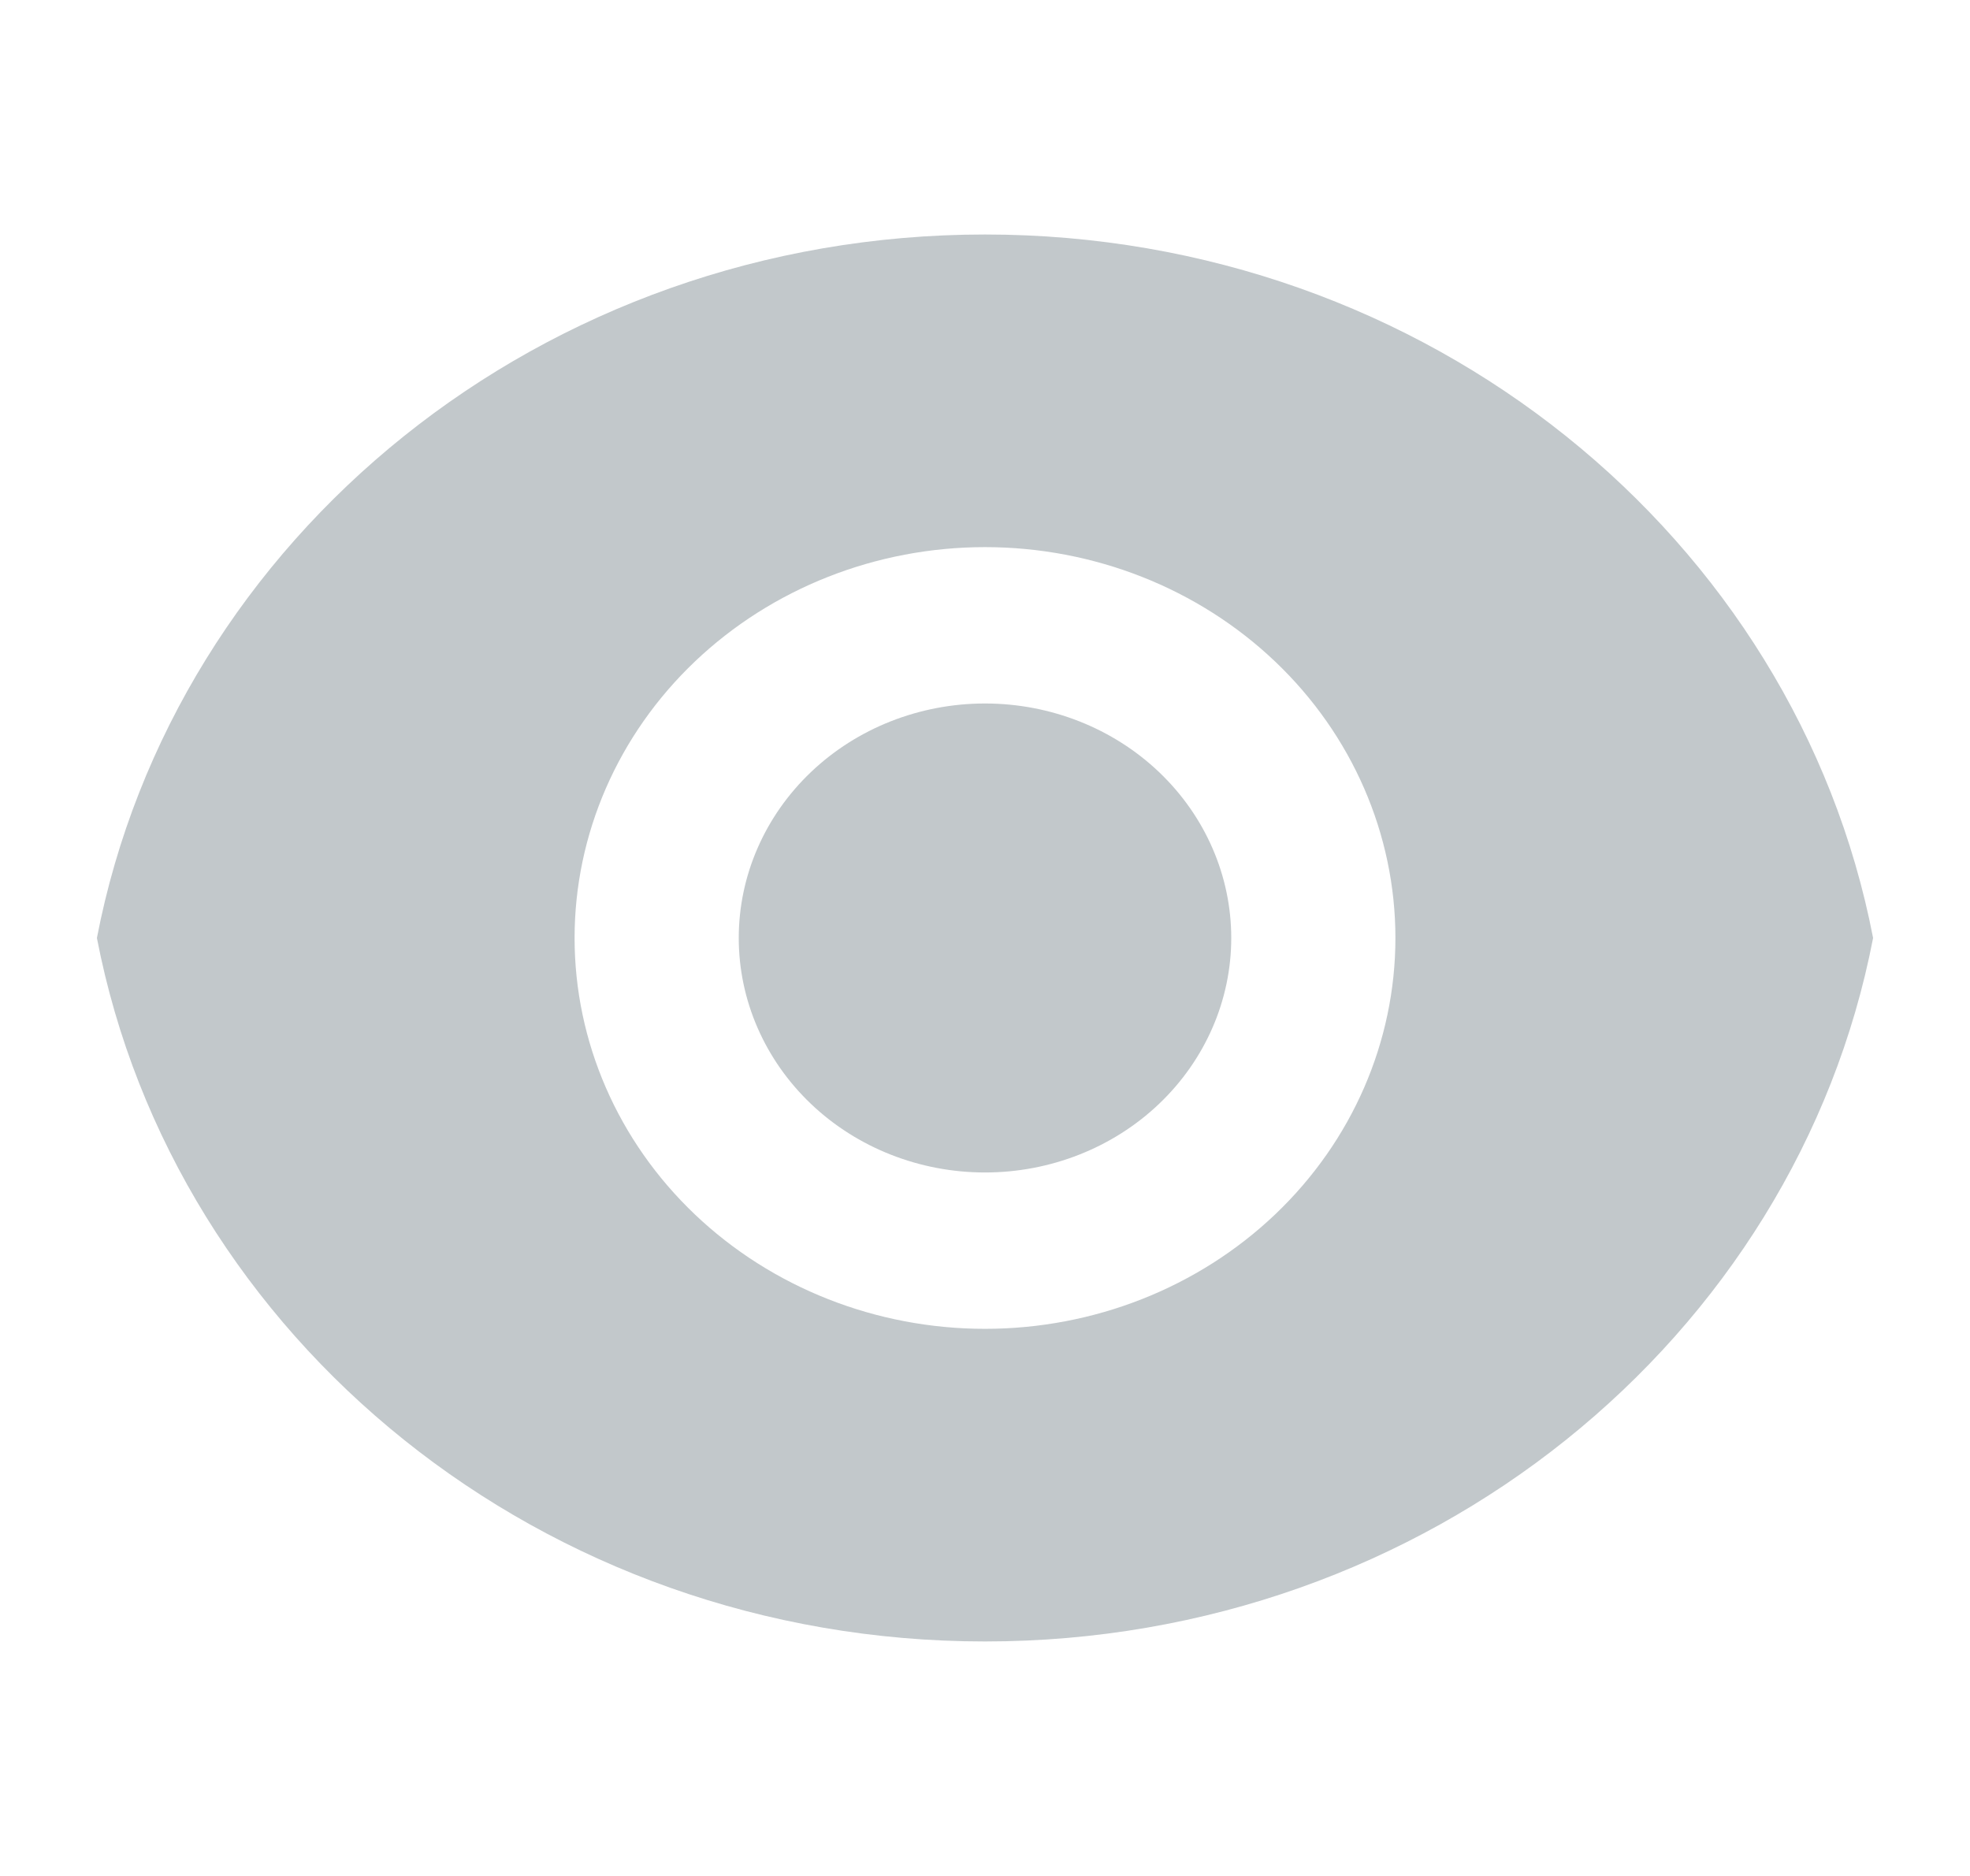 <svg width="21" height="20" viewBox="0 0 21 20" fill="none" xmlns="http://www.w3.org/2000/svg">
<g clip-path="url(#clip0_94_1389)">
<path d="M1.033 10C1.856 5.733 5.782 2.5 10.5 2.5C15.218 2.5 19.143 5.733 19.967 10C19.144 14.267 15.218 17.5 10.5 17.5C5.782 17.5 1.857 14.267 1.033 10V10ZM10.5 14.167C11.66 14.167 12.773 13.728 13.594 12.946C14.414 12.165 14.875 11.105 14.875 10C14.875 8.895 14.414 7.835 13.594 7.054C12.773 6.272 11.66 5.833 10.5 5.833C9.34 5.833 8.227 6.272 7.406 7.054C6.586 7.835 6.125 8.895 6.125 10C6.125 11.105 6.586 12.165 7.406 12.946C8.227 13.728 9.34 14.167 10.5 14.167ZM10.5 12.5C9.804 12.5 9.136 12.237 8.644 11.768C8.152 11.299 7.875 10.663 7.875 10C7.875 9.337 8.152 8.701 8.644 8.232C9.136 7.763 9.804 7.5 10.5 7.5C11.196 7.5 11.864 7.763 12.356 8.232C12.848 8.701 13.125 9.337 13.125 10C13.125 10.663 12.848 11.299 12.356 11.768C11.864 12.237 11.196 12.5 10.5 12.5Z" fill="#001A28" fill-opacity="0.24"/>
</g>
<defs>
<clipPath id="clip0_94_1389">
<rect width="21" height="20" fill="white"/>
</clipPath>
</defs>
</svg>
